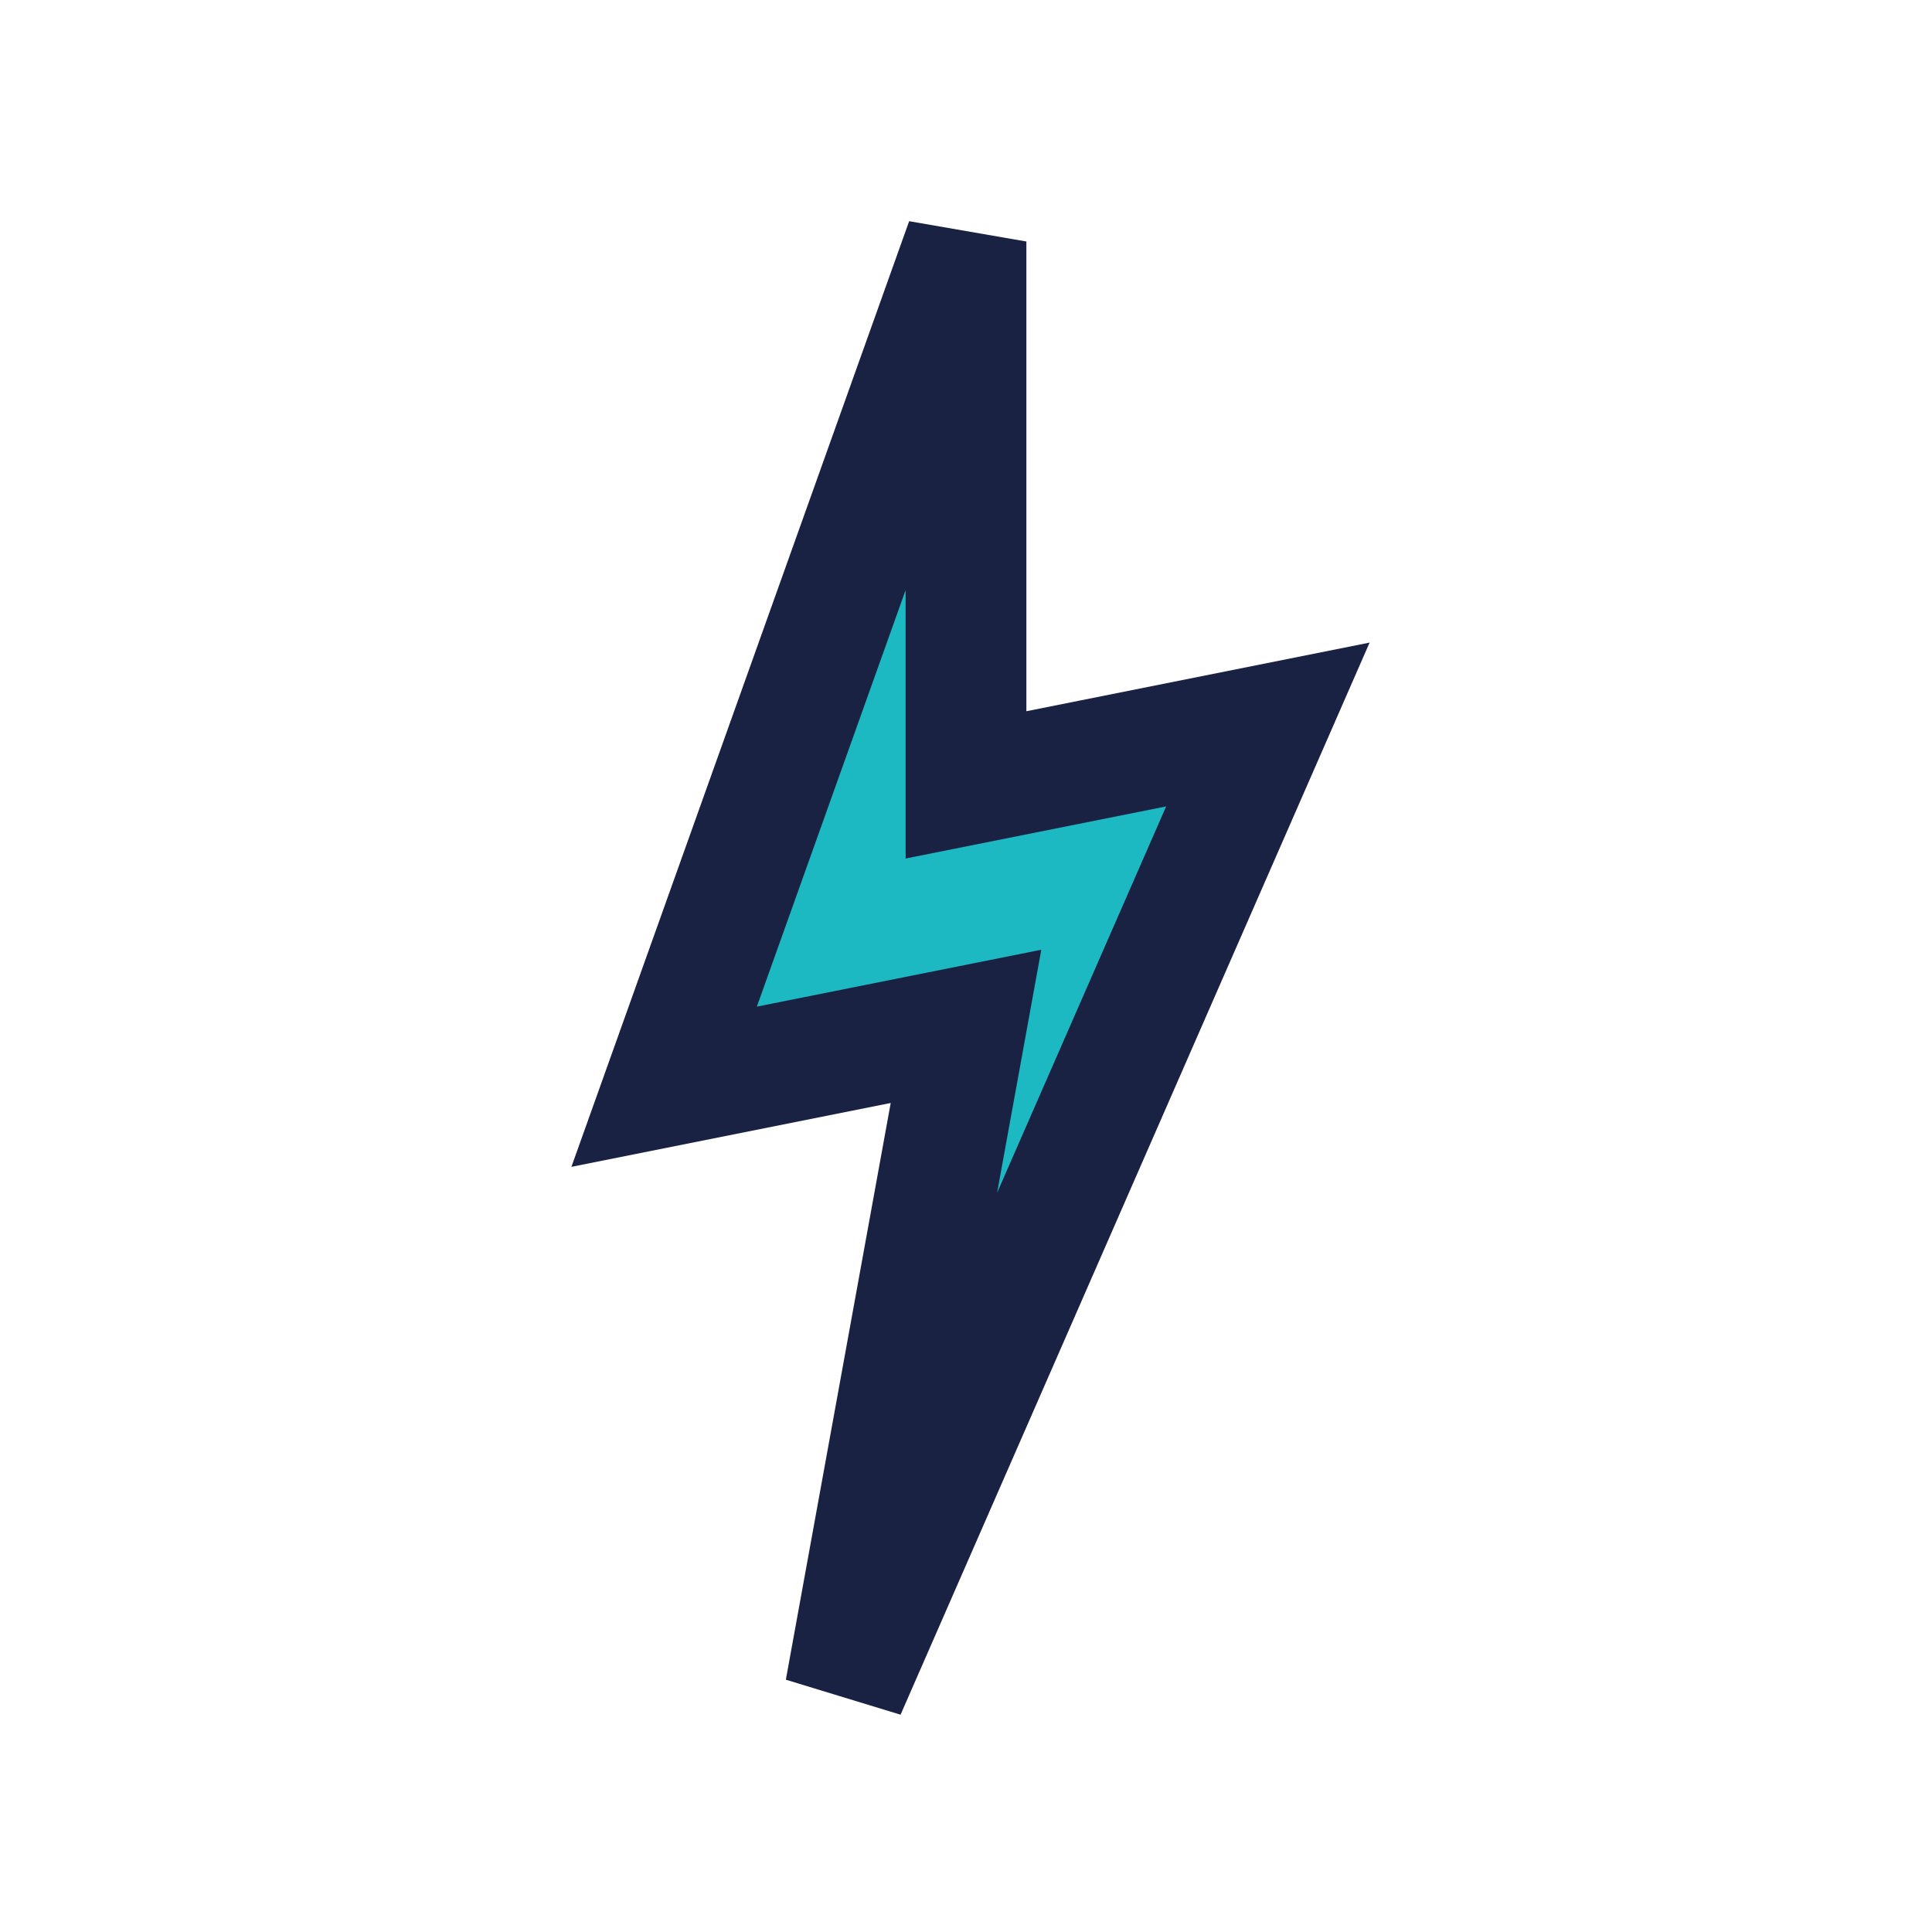 <?xml version="1.0" encoding="UTF-8"?>
<svg xmlns="http://www.w3.org/2000/svg" width="32" height="32" viewBox="0 0 32 32"><polygon points="16 4 11 18 16 17 14 28 21 12 16 13" fill="#1CB9C2" stroke="#1A2243" stroke-width="2"/></svg>